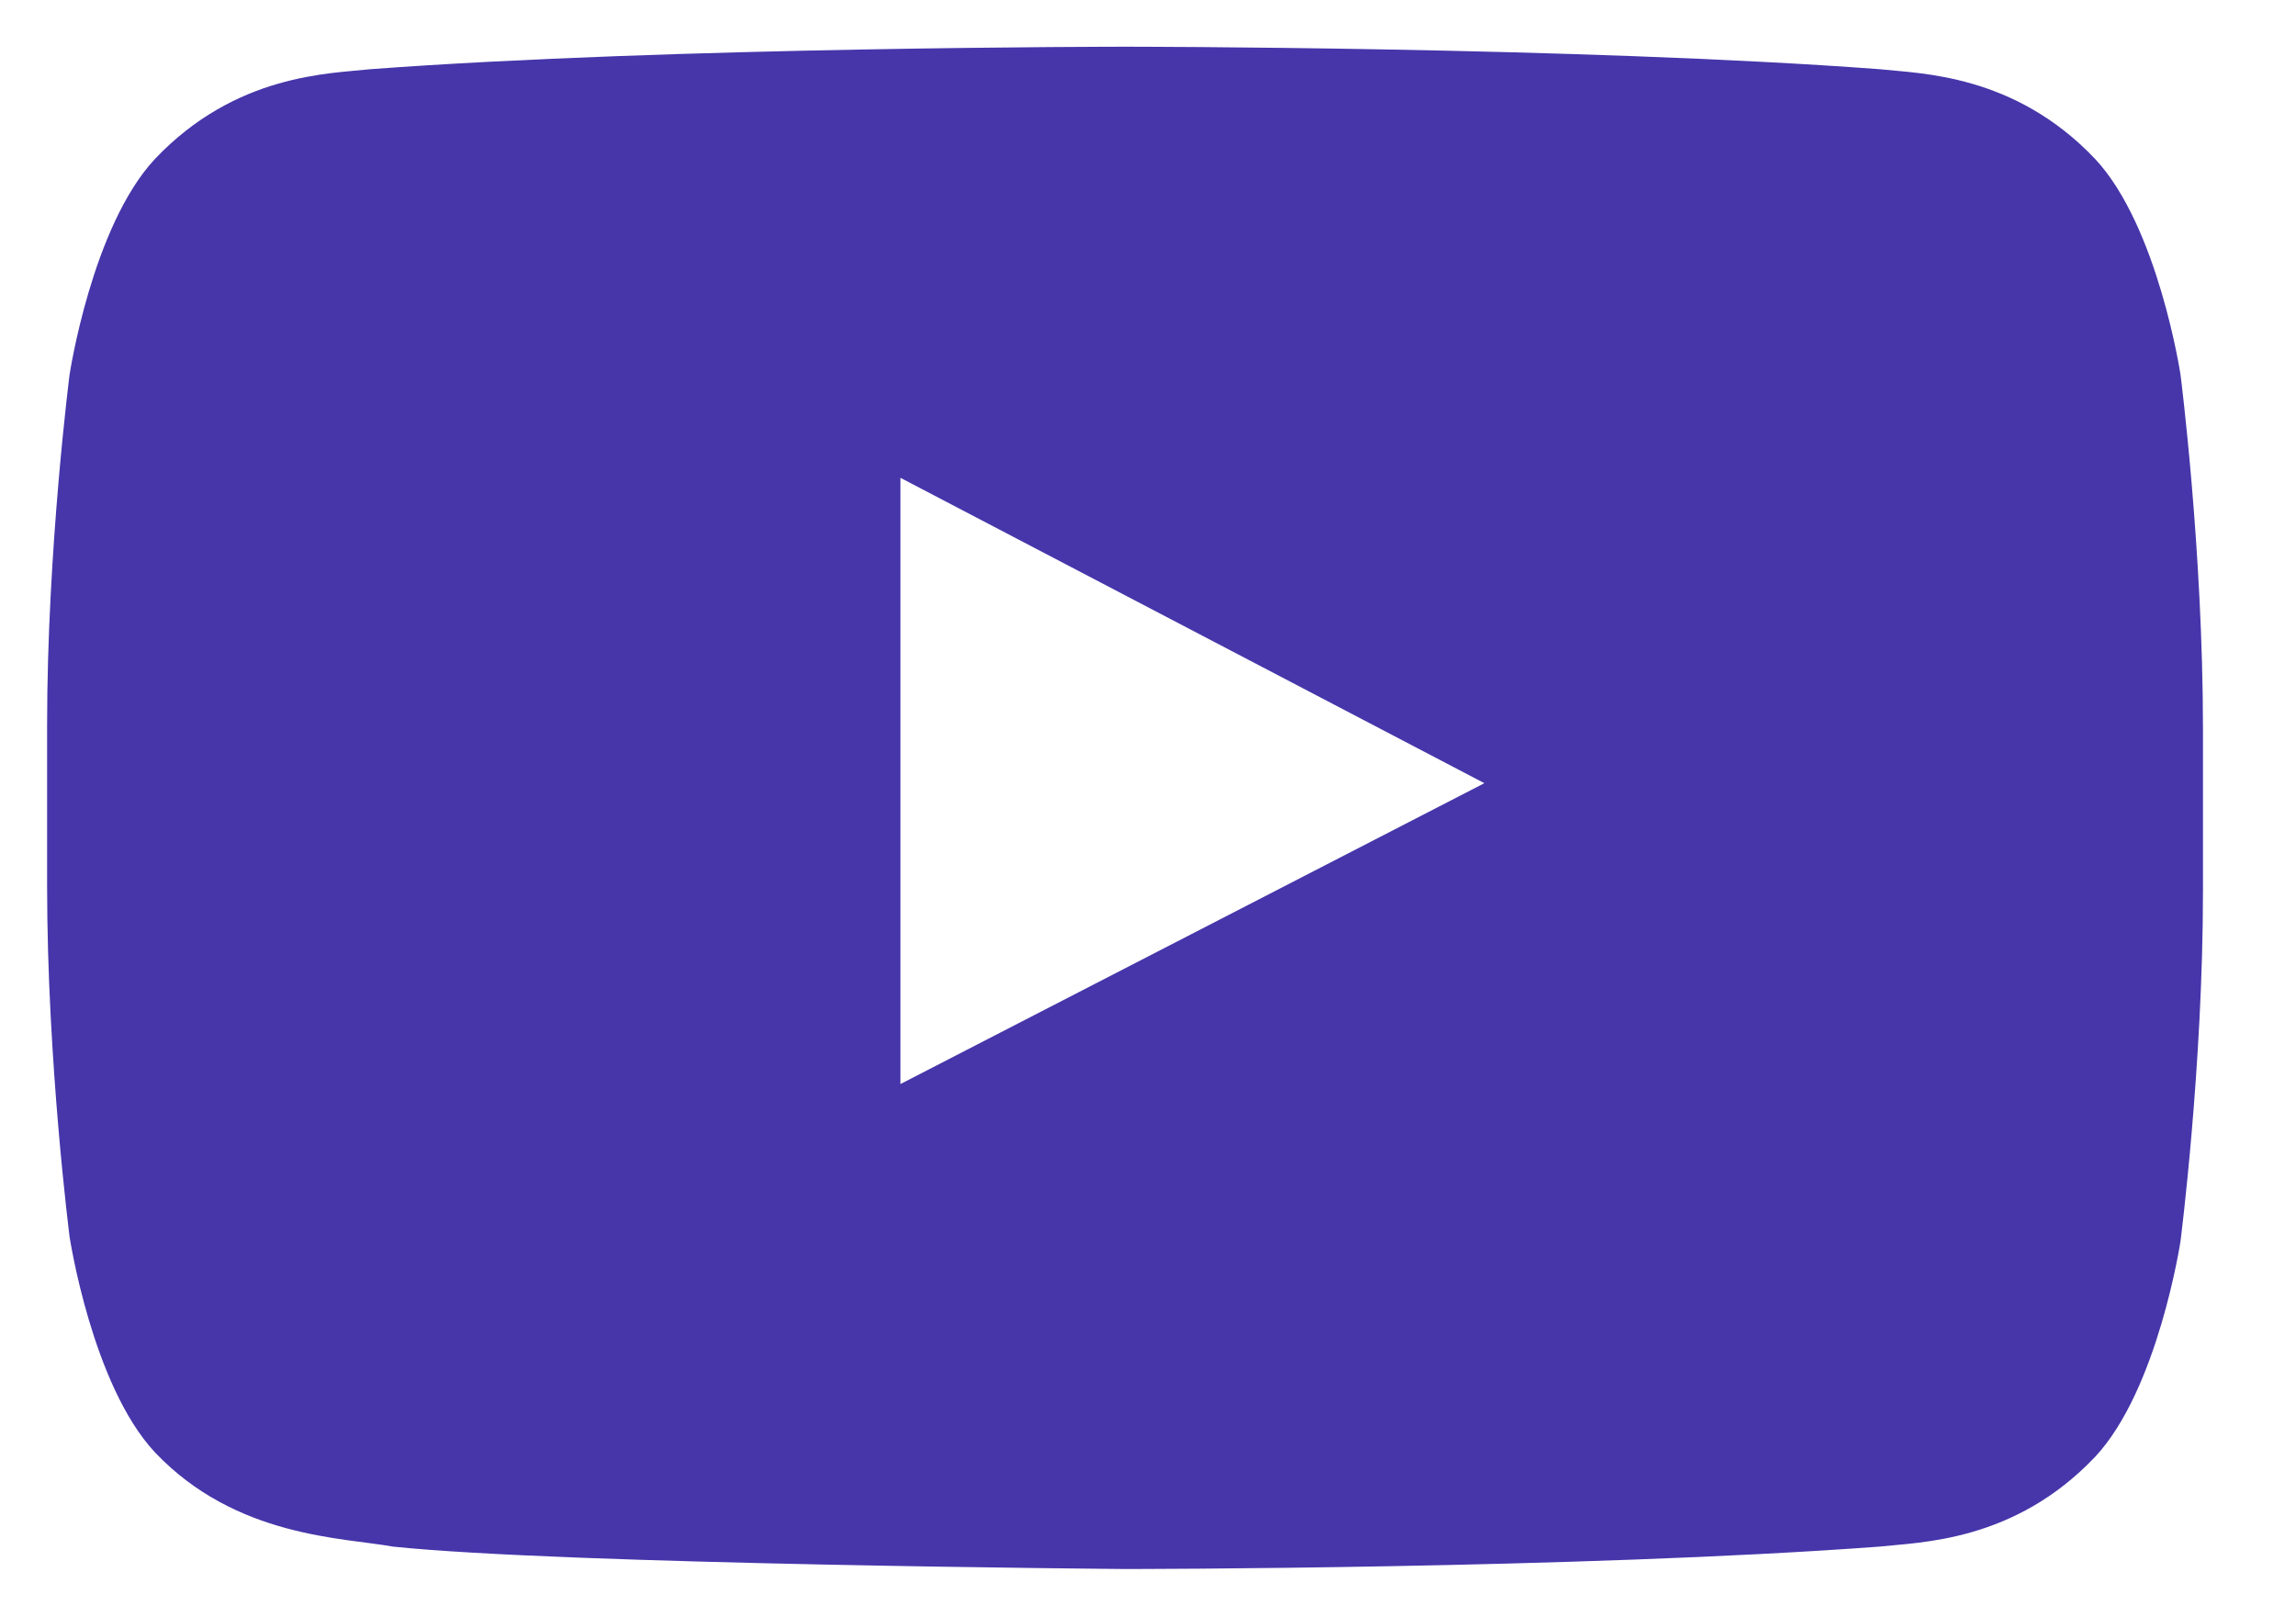 <?xml version="1.0" encoding="UTF-8"?>
<svg width="71px" height="50px" viewBox="0 0 41 30" version="1.1" xmlns="http://www.w3.org/2000/svg" xmlns:xlink="http://www.w3.org/1999/xlink">
    <g stroke="none" stroke-width="1" fill="none" fill-rule="evenodd">
        <g transform="translate(-1365, -4096)" fill-rule="nonzero" fill="#4636AA">
            <g transform="translate(1166.074, 4029.117)">
                <g transform="translate(199, 67.667)">
                    <path d="M39.583,6.167 C39.583,6.167 39.167,3.417 38,2.167 C36.5,0.583 34.75,0.583 34,0.5 C28.417,0.083 20,0.083 20,0.083 L20,0.083 C20,0.083 11.583,0.083 6,0.5 C5.25,0.583 3.5,0.583 2,2.167 C0.833,3.417 0.417,6.167 0.417,6.167 C0.417,6.167 0,9.417 0,12.667 L0,15.667 C0,18.917 0.417,22.167 0.417,22.167 C0.417,22.167 0.833,24.917 2,26.167 C3.5,27.75 5.5,27.75 6.417,27.917 C9.583,28.25 20,28.333 20,28.333 C20,28.333 28.417,28.333 34,27.917 C34.75,27.833 36.5,27.833 38,26.25 C39.167,25 39.583,22.25 39.583,22.25 C39.583,22.25 40,19 40,15.75 L40,12.75 C40,9.417 39.583,6.167 39.583,6.167 Z M15.833,19.333 L15.833,8.083 L26.667,13.75 L15.833,19.333 Z" id="Shape"></path>
                </g>
            </g>
        </g>
    </g>
</svg>
